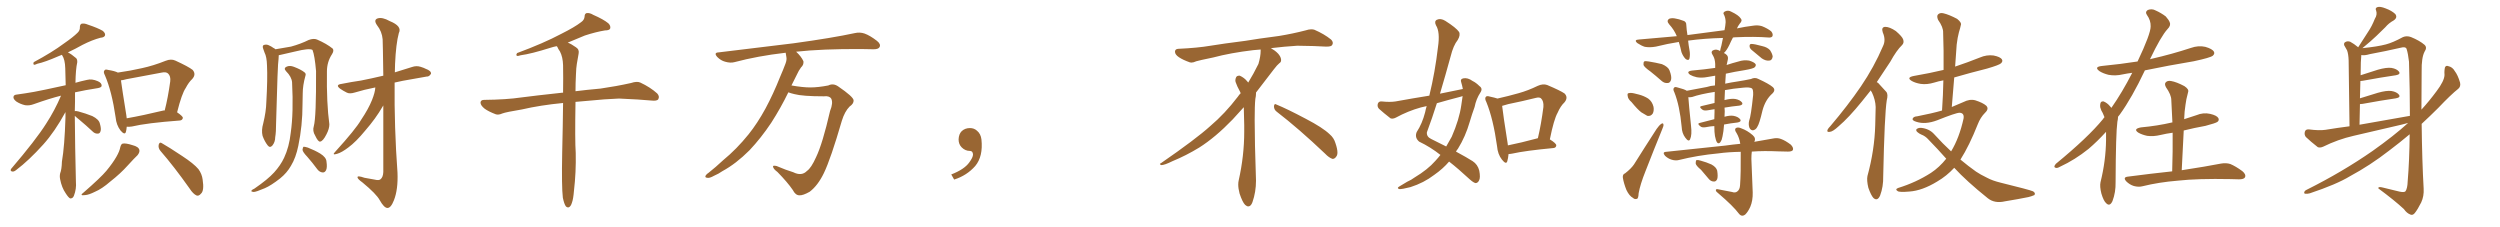 <svg xmlns="http://www.w3.org/2000/svg" xmlns:xlink="http://www.w3.org/1999/xlink" width="1650" height="150"><path fill="#996633" padding="10" d="M49.37 76.46L49.37 76.46Q49.51 96.53 50.10 119.97L50.10 119.97Q50.54 124.66 48.78 129.20L48.78 129.20Q48.05 131.10 46.29 130.96L46.29 130.96Q45.12 130.37 43.36 127.59L43.36 127.59Q40.72 123.78 39.70 118.36L39.70 118.36Q39.26 116.31 39.70 114.40L39.70 114.40Q40.72 111.91 40.87 106.64L40.87 106.64Q42.63 96.53 43.21 77.49L43.21 77.49Q43.21 75.44 43.21 73.97L43.21 73.97Q36.18 86.87 28.56 95.36L28.56 95.36Q19.04 105.91 10.69 112.21L10.69 112.21Q9.23 113.38 8.20 113.23L8.20 113.23Q6.45 112.94 7.32 111.47L7.32 111.47Q23.73 92.29 30.47 81.59L30.47 81.59Q36.18 72.80 40.28 63.13L40.28 63.13Q32.67 65.04 22.41 68.70L22.41 68.70Q19.34 69.87 16.55 69.43L16.55 69.43Q13.33 68.70 10.69 66.94L10.69 66.94Q8.50 65.19 8.94 63.72L8.94 63.72Q9.23 62.55 11.13 62.40L11.13 62.40Q16.55 61.67 22.41 60.64L22.41 60.64Q26.66 59.91 43.36 56.25L43.36 56.25Q43.21 50.10 43.07 45.12L43.07 45.12Q42.92 39.26 41.02 36.47L41.02 36.47Q40.87 36.18 40.87 36.18L40.87 36.18Q39.70 36.62 38.67 37.06L38.67 37.06Q29.59 41.02 24.76 42.04L24.76 42.04Q23.14 42.77 22.56 42.77L22.56 42.77Q21.68 42.48 22.27 41.02L22.27 41.02Q34.57 34.42 42.19 28.71L42.19 28.71Q48.34 24.46 51.12 21.68L51.12 21.68Q52.88 20.07 52.73 17.87L52.73 17.87Q52.73 16.26 53.76 15.67L53.76 15.67Q55.66 15.23 58.01 16.26L58.01 16.26Q64.60 18.46 67.82 20.36L67.82 20.36Q69.73 21.97 69.29 23.44L69.29 23.44Q68.70 24.76 66.36 24.90L66.36 24.90Q60.79 26.37 54.49 29.59L54.49 29.59Q49.80 32.23 44.82 34.57L44.82 34.57Q47.17 35.74 50.24 38.38L50.24 38.38Q51.12 39.26 50.98 41.16L50.98 41.16Q49.95 45.70 49.80 54.64L49.80 54.64Q53.32 53.61 57.42 52.73L57.42 52.73Q60.64 51.86 64.60 53.61L64.60 53.61Q67.24 54.79 67.09 56.69L67.09 56.69Q66.94 57.71 64.60 58.15L64.60 58.15Q56.10 59.47 49.51 60.94L49.51 60.94Q49.51 63.87 49.51 67.09L49.51 67.09Q49.37 70.17 49.37 73.39L49.37 73.39Q49.95 73.10 51.71 73.54L51.71 73.54Q56.54 74.85 60.94 76.61L60.94 76.61Q65.33 78.81 65.92 81.59L65.92 81.59Q66.94 85.11 66.36 86.57L66.36 86.57Q65.92 88.18 64.60 88.18L64.60 88.18Q62.70 88.33 61.23 86.87L61.23 86.87Q56.69 82.62 52.29 78.96L52.29 78.96Q50.24 77.34 49.37 76.46ZM83.64 83.64L83.64 83.64Q83.50 85.69 83.06 87.16L83.06 87.16Q82.32 89.36 79.54 86.13L79.54 86.13Q76.76 82.47 76.32 77.49L76.32 77.49Q73.83 60.35 69.29 49.80L69.29 49.80Q67.97 47.31 68.99 46.44L68.99 46.44Q69.43 45.56 71.34 46.14L71.34 46.14Q75.88 46.88 77.78 47.90L77.78 47.90Q86.13 46.73 93.75 44.97L93.75 44.97Q101.22 43.36 109.28 40.14L109.28 40.14Q112.94 38.67 115.72 39.99L115.72 39.99Q124.37 43.95 127.15 46.14L127.15 46.14Q129.64 49.07 126.86 52.15L126.86 52.15Q124.51 54.35 122.61 58.01L122.61 58.01Q119.97 61.82 116.89 74.12L116.89 74.12Q120.70 76.76 120.70 77.78L120.70 77.78Q120.41 79.39 118.65 79.54L118.65 79.54Q96.83 81.15 87.01 83.50L87.01 83.50Q85.11 83.79 83.64 83.64ZM107.81 72.95L107.81 72.95Q108.25 72.80 108.69 72.95L108.69 72.95Q110.89 64.45 112.35 53.76L112.35 53.76Q112.79 50.24 110.89 48.49L110.89 48.49Q109.57 47.31 106.79 47.90L106.79 47.90Q95.36 50.10 83.35 52.29L83.35 52.29Q81.30 52.88 79.83 53.03L79.83 53.03Q80.57 58.59 83.35 75.88L83.35 75.88Q83.50 77.05 83.64 78.08L83.64 78.08Q94.48 76.17 107.81 72.95ZM79.39 97.12L79.39 97.12Q79.98 94.92 81.01 94.78L81.01 94.78Q82.91 94.34 87.45 95.80L87.45 95.80Q91.55 96.83 91.99 99.02L91.99 99.02Q92.29 100.49 90.82 102.39L90.82 102.39Q88.77 104.30 84.38 109.13L84.38 109.13Q79.54 114.55 72.80 119.82L72.80 119.82Q67.24 124.66 62.70 126.56L62.70 126.56Q58.59 128.61 56.25 128.76L56.25 128.76Q52.00 129.35 55.22 127.00L55.22 127.00Q66.50 117.19 70.17 112.79L70.17 112.79Q74.41 107.67 76.76 103.56L76.76 103.56Q78.96 99.76 79.39 97.12ZM105.91 99.61L105.91 99.61L105.91 99.61Q104.30 97.71 104.74 95.51L104.74 95.51Q105.32 93.46 106.79 94.48L106.79 94.48Q111.47 97.12 120.26 102.98L120.26 102.98Q127.88 107.96 130.96 111.62L130.96 111.62Q133.30 114.84 133.74 118.51L133.74 118.51Q134.91 125.98 132.57 127.88L132.57 127.88Q131.25 129.49 129.79 129.05L129.79 129.05Q127.44 128.03 125.10 124.37L125.10 124.37Q114.84 109.86 105.91 99.61ZM202.88 103.56L202.88 103.56Q199.80 100.34 199.66 98.88L199.66 98.88Q199.80 97.27 200.39 96.83L200.39 96.83Q201.27 96.83 203.17 97.41L203.17 97.41Q207.71 99.17 211.38 101.37L211.38 101.37Q215.33 103.86 215.48 106.64L215.48 106.64Q216.06 110.60 215.19 112.35L215.19 112.35Q214.31 113.96 212.99 113.82L212.99 113.82Q210.94 113.67 209.47 111.77L209.47 111.77Q206.10 107.23 202.88 103.56ZM247.71 57.71L247.71 57.71Q240.23 59.18 234.08 61.08L234.08 61.08Q230.71 62.11 228.81 61.08L228.81 61.08Q226.46 59.91 224.56 58.59L224.56 58.59Q221.04 55.96 225.44 55.37L225.44 55.37Q232.03 54.05 238.18 53.17L238.18 53.17Q244.92 51.86 252.98 49.95L252.98 49.95Q252.69 28.56 252.54 25.93L252.54 25.93Q252.10 20.80 248.88 16.70L248.88 16.70Q246.39 13.18 249.17 12.16L249.17 12.16Q252.25 11.13 257.23 13.92L257.23 13.92Q265.58 17.29 263.23 21.83L263.23 21.83Q261.33 28.86 260.74 42.19L260.74 42.19Q260.60 44.97 260.60 47.75L260.60 47.75Q266.02 46.00 271.88 44.24L271.88 44.24Q274.80 43.21 277.59 44.09L277.59 44.09Q279.93 44.82 280.96 45.41L280.96 45.41Q284.62 46.73 284.47 48.63L284.47 48.63Q283.30 50.68 281.54 50.54L281.54 50.54Q274.37 51.86 265.87 53.32L265.87 53.32Q263.09 53.91 260.45 54.49L260.45 54.49Q260.16 84.08 262.35 113.96L262.35 113.96Q262.79 125.10 260.01 132.13L260.01 132.13Q257.96 137.40 255.62 137.26L255.62 137.26Q253.42 137.11 250.63 132.13L250.63 132.13Q248.44 128.03 239.21 120.41L239.21 120.41Q236.13 118.21 235.99 117.19L235.99 117.19Q235.55 115.58 240.53 117.33L240.53 117.33Q243.60 117.92 247.12 118.51L247.12 118.51Q250.05 119.24 251.07 118.36L251.07 118.36Q252.83 117.04 252.98 113.53L252.98 113.53Q252.98 87.60 252.98 69.58L252.98 69.58Q252.69 69.87 252.54 70.31L252.54 70.31Q248.00 78.22 240.97 86.28L240.97 86.28Q234.96 93.60 229.98 97.27L229.98 97.27Q225.59 100.63 222.51 101.51L222.51 101.51Q218.70 102.69 221.34 100.05L221.34 100.05Q234.67 85.40 238.33 79.10L238.33 79.10Q243.16 71.92 245.51 66.06L245.51 66.06Q247.56 60.94 247.71 57.71ZM207.13 83.20L207.13 83.20Q208.74 77.34 208.59 46.88L208.59 46.88Q207.71 36.62 206.25 32.96L206.25 32.96L206.25 32.96Q204.20 31.64 194.82 33.98L194.82 33.98Q190.43 35.01 184.57 36.33L184.57 36.33Q184.13 36.33 183.98 36.47L183.98 36.47Q183.98 37.50 183.84 38.96L183.84 38.96Q183.25 41.60 182.23 80.86L182.23 80.86Q182.23 87.30 181.64 90.53L181.64 90.53Q181.64 93.75 179.74 96.09L179.74 96.09Q178.13 97.85 176.66 95.95L176.66 95.95Q174.61 93.31 173.29 89.65L173.29 89.65Q172.41 85.99 173.73 81.45L173.73 81.45Q175.63 73.68 175.78 67.38L175.78 67.38Q176.66 52.00 176.22 43.21L176.22 43.21Q176.07 37.50 174.61 34.72L174.61 34.72Q174.17 33.54 173.73 32.23L173.73 32.23Q173.00 30.32 174.02 29.74L174.02 29.74Q175.63 29.15 177.10 29.74L177.10 29.74Q179.15 30.62 180.47 31.64L180.47 31.64Q181.20 31.93 181.79 32.52L181.79 32.52Q186.33 31.79 192.04 30.76L192.04 30.76Q198.49 29.00 203.76 26.37L203.76 26.37Q206.98 25.20 209.18 26.07L209.18 26.07Q215.63 28.86 219.58 32.08L219.58 32.08Q220.61 33.40 219.14 35.74L219.14 35.74Q215.77 40.87 215.77 47.17L215.77 47.17Q215.48 68.26 217.38 82.03L217.38 82.03L217.38 82.03Q217.38 84.96 215.48 88.62L215.48 88.62Q213.13 93.31 211.23 93.46L211.23 93.46Q209.91 93.60 208.01 89.50L208.01 89.50Q206.10 86.43 207.13 83.20ZM192.77 54.35L192.77 54.35L192.77 54.35Q192.48 50.68 188.82 47.02L188.82 47.02Q186.91 44.97 189.26 43.95L189.26 43.95Q191.31 43.07 193.95 44.09L193.95 44.09Q198.63 45.85 200.98 47.75L200.98 47.75Q202.15 48.63 201.56 50.10L201.56 50.10Q199.80 56.40 199.80 61.67L199.80 61.67Q199.80 64.89 199.66 68.85L199.66 68.85Q199.66 82.91 196.88 96.24L196.88 96.24Q195.26 104.15 192.04 109.42L192.04 109.42Q189.40 114.11 184.86 117.77L184.86 117.77Q178.86 122.46 174.76 124.22L174.76 124.22Q168.90 126.71 167.43 126.71L167.43 126.71Q165.38 126.42 165.97 125.83L165.97 125.83Q166.41 125.10 167.87 124.51L167.87 124.51Q176.81 118.36 180.91 113.82L180.91 113.82Q185.16 109.13 187.50 104.15L187.50 104.15Q190.87 96.97 191.89 87.60L191.89 87.60Q193.80 74.27 192.77 54.35ZM371.48 130.52L371.48 130.52L371.48 130.52Q370.61 123.19 371.04 101.07L371.04 101.07Q371.48 82.62 371.63 67.97L371.63 67.97Q356.54 69.43 344.53 72.22L344.53 72.22Q333.98 73.97 331.64 74.85L331.64 74.85Q329.00 76.03 327.25 75.44L327.25 75.44Q322.56 73.68 319.92 71.78L319.92 71.78Q317.14 69.58 317.14 67.68L317.14 67.68Q317.29 65.92 319.48 65.92L319.48 65.92Q334.28 65.77 344.09 64.31L344.09 64.31Q353.03 63.13 370.61 61.23L370.61 61.23Q371.04 61.08 371.63 61.23L371.63 61.23Q371.78 51.12 371.63 43.07L371.63 43.07Q371.48 37.65 369.58 33.98L369.58 33.98Q368.41 32.37 367.82 30.91L367.82 30.91Q367.53 30.62 367.38 30.47L367.38 30.47Q365.19 30.91 363.43 31.49L363.43 31.49Q350.39 35.60 343.65 36.47L343.65 36.47Q341.89 37.06 341.31 36.91L341.31 36.91Q340.28 36.47 341.31 35.01L341.31 35.01Q358.74 28.56 370.31 22.41L370.31 22.41Q379.39 17.87 383.50 14.65L383.50 14.65Q385.69 13.18 385.84 10.84L385.84 10.84Q385.84 9.08 387.16 8.64L387.16 8.64Q389.21 8.35 391.55 9.81L391.55 9.81Q398.29 12.74 401.51 15.38L401.51 15.38Q403.27 17.14 402.69 18.90L402.69 18.90Q402.10 20.07 399.32 20.07L399.32 20.07Q393.16 21.09 385.99 23.44L385.99 23.44Q380.57 25.78 374.71 28.13L374.71 28.13Q377.05 29.00 380.13 31.20L380.13 31.20Q382.47 32.67 381.88 35.45L381.88 35.45Q381.30 38.53 380.71 42.19L380.71 42.19Q380.27 44.68 380.13 49.22L380.13 49.22Q379.83 54.93 379.83 60.21L379.83 60.21Q386.72 59.33 396.39 58.45L396.39 58.45Q406.64 56.98 416.46 54.79L416.46 54.79Q420.41 53.47 422.61 54.49L422.61 54.49Q429.20 57.57 433.74 61.67L433.74 61.67Q435.50 63.57 434.47 65.48L434.47 65.48Q433.59 66.80 429.93 66.36L429.93 66.36Q422.31 65.63 408.54 65.04L408.54 65.04Q398.29 65.48 389.94 66.36L389.94 66.36Q384.81 66.80 379.83 67.24L379.83 67.24Q379.39 92.87 379.98 100.93L379.98 100.93Q380.27 113.53 378.81 125.98L378.81 125.98Q378.37 131.40 377.49 133.74L377.49 133.74Q376.76 136.23 375.44 136.82L375.44 136.82Q374.27 137.11 373.39 136.08L373.39 136.08Q372.36 134.62 371.48 130.52ZM520.31 60.94L520.31 60.94L520.31 60.94Q515.33 71.19 509.03 81.01L509.03 81.01Q502.29 91.11 494.68 99.17L494.68 99.17Q485.74 108.11 476.81 112.94L476.81 112.94Q474.32 114.70 471.24 116.02L471.24 116.02Q468.16 117.77 466.70 117.33L466.70 117.33Q464.94 117.19 465.82 115.72L465.82 115.72Q466.55 114.70 467.58 114.11L467.58 114.11Q472.41 110.30 477.25 105.76L477.25 105.76Q486.18 98.44 494.09 88.62L494.09 88.62Q499.95 81.30 505.22 71.63L505.22 71.63Q510.35 62.11 514.89 50.68L514.89 50.68Q516.94 46.00 518.41 42.04L518.41 42.04Q519.43 39.40 518.99 37.50L518.99 37.50Q518.70 35.89 518.55 34.86L518.55 34.86Q518.26 34.72 518.12 34.86L518.12 34.86Q500.24 36.91 484.72 41.02L484.72 41.02Q482.08 41.75 478.56 40.72L478.56 40.72Q475.78 39.99 473.44 37.65L473.44 37.65Q470.80 34.72 474.32 34.57L474.32 34.57Q501.27 31.35 523.83 28.56L523.83 28.56Q549.32 25.05 564.26 21.83L564.26 21.83Q567.48 21.09 570.56 22.12L570.56 22.12Q574.22 23.44 578.76 26.95L578.76 26.95Q581.54 29.15 580.52 31.05L580.52 31.05Q579.79 32.52 576.56 32.52L576.56 32.52Q572.75 32.52 568.36 32.37L568.36 32.37Q542.58 32.23 525.44 34.13L525.44 34.13Q528.81 37.21 530.27 40.43L530.27 40.43Q530.57 42.77 528.66 44.53L528.66 44.53Q527.05 46.73 526.03 49.07L526.03 49.07Q524.27 52.44 522.36 56.40L522.36 56.40Q529.83 57.71 534.81 57.71L534.81 57.71Q539.94 57.71 546.68 56.40L546.68 56.40Q549.90 54.79 553.13 56.98L553.13 56.98Q563.23 63.87 563.38 66.21L563.38 66.21Q563.53 68.41 560.74 70.31L560.74 70.31Q557.52 73.54 555.62 79.69L555.62 79.69Q548.29 104.88 543.75 114.26L543.75 114.26Q539.79 122.46 534.38 126.56L534.38 126.56Q529.98 129.05 527.64 128.91L527.64 128.91Q525 128.91 523.24 125.39L523.24 125.39Q519.73 120.26 513.13 113.53L513.13 113.53Q510.35 111.47 510.21 110.01L510.21 110.01Q509.91 108.98 512.55 109.57L512.55 109.57Q518.70 112.21 523.54 113.67L523.54 113.67Q529.10 116.46 532.62 112.79L532.62 112.79Q535.40 110.89 538.62 103.71L538.62 103.71Q542.87 94.92 547.85 73.24L547.85 73.24Q550.05 67.82 548.58 65.04L548.58 65.04Q547.27 63.13 543.75 63.57L543.75 63.57Q529.69 63.57 524.27 62.11L524.27 62.11Q521.78 61.52 520.31 60.94ZM647.75 91.99L647.75 91.99L647.75 91.99Q648.93 103.27 643.65 109.57L643.65 109.57Q638.09 115.87 629.74 118.51L629.74 118.51L627.83 115.14Q636.47 111.77 639.70 107.23L639.70 107.23Q642.19 103.86 642.19 101.95L642.19 101.95Q642.04 99.61 640.14 99.61L640.14 99.61Q637.06 99.61 634.72 97.27L634.72 97.27Q632.67 95.21 632.67 91.99L632.67 91.99Q632.81 88.48 634.72 86.57L634.72 86.57Q636.91 84.52 640.14 84.52L640.14 84.52Q642.92 84.52 644.82 86.28L644.82 86.28Q647.31 88.33 647.75 91.99ZM842.58 73.68L842.58 73.68Q840.82 72.36 840.82 70.17L840.82 70.17Q840.97 68.70 841.70 68.70L841.70 68.70Q841.99 68.70 842.43 68.99L842.43 68.99Q849.32 71.78 861.77 78.37L861.77 78.37Q873.05 84.23 877.59 88.62L877.59 88.62Q880.37 90.97 881.40 94.48L881.40 94.48Q882.71 98.29 882.71 100.63L882.71 100.63Q882.71 102.39 881.98 103.27L881.98 103.27Q880.96 104.88 879.49 104.88L879.49 104.88Q877.15 104.15 874.51 101.37L874.51 101.37Q857.08 84.81 842.58 73.68ZM832.03 33.54L832.03 33.54L832.03 32.67Q829.25 32.96 827.05 33.11L827.05 33.11Q812.26 34.86 800.68 37.94L800.68 37.94Q791.46 39.84 789.55 40.43L789.55 40.43Q787.65 41.31 786.33 41.31L786.33 41.31Q785.74 41.31 785.30 41.16L785.30 41.16Q780.76 39.55 778.13 37.79L778.13 37.79Q775.49 36.04 775.49 34.13L775.49 34.13L775.49 33.98Q775.63 32.37 777.54 32.23L777.54 32.23Q790.43 31.64 798.93 30.18L798.93 30.18Q806.84 28.86 821.92 26.95L821.92 26.95Q829.54 25.63 844.19 23.73L844.19 23.73Q853.13 22.27 861.62 20.07L861.62 20.07Q863.82 19.34 865.43 19.34L865.43 19.34Q866.60 19.34 867.48 19.63L867.48 19.63Q873.93 22.41 878.47 26.07L878.47 26.07Q879.64 27.25 879.64 28.42L879.64 28.42Q879.64 29.00 879.20 29.74L879.20 29.74Q878.61 30.76 875.68 30.76L875.68 30.76L874.95 30.76Q868.21 30.32 856.20 30.18L856.20 30.18Q847.27 30.76 840.09 31.64L840.09 31.64Q839.21 31.79 838.77 31.93L838.77 31.93Q841.41 33.11 843.60 35.45L843.60 35.45Q845.36 37.50 845.51 39.26L845.51 39.26L845.51 39.84Q845.51 41.02 844.34 41.75L844.34 41.75Q843.02 42.77 840.67 45.85L840.67 45.85Q834.23 54.35 828.96 61.08L828.96 61.08L828.96 61.82Q828.96 63.28 828.52 65.33L828.52 65.33Q828.08 69.43 828.08 79.25L828.08 79.25Q828.08 93.46 828.96 119.24L828.96 119.24Q828.96 126.71 826.61 133.45L826.61 133.45Q825.59 136.23 823.83 136.23L823.83 136.23Q822.95 136.23 821.78 135.21L821.78 135.21Q820.02 133.45 818.12 127.73L818.12 127.73Q817.24 124.37 817.24 121.88L817.24 121.88Q817.24 120.26 817.53 119.09L817.53 119.09Q821.19 102.83 821.19 87.01L821.19 87.01L821.19 82.62Q821.04 76.61 820.90 70.75L820.90 70.75Q816.80 75.29 813.57 78.81L813.57 78.81Q802.15 90.67 791.46 97.41L791.46 97.41Q782.81 102.69 773.88 106.35L773.88 106.35Q768.60 108.98 766.41 108.98L766.41 108.98Q765.53 108.54 765.53 108.25L765.53 108.25Q765.53 107.96 766.26 107.67L766.26 107.67Q789.40 91.70 798.78 83.20L798.78 83.20Q808.45 75 816.94 63.87L816.94 63.87Q817.82 62.55 818.85 61.52L818.85 61.52Q818.41 60.35 817.82 59.33L817.82 59.33Q816.65 57.28 815.63 54.49L815.63 54.49Q815.33 53.76 815.33 53.03L815.33 53.03Q815.33 52.00 815.92 50.83L815.92 50.83Q816.50 49.95 817.82 49.95L817.82 49.95L818.26 49.95Q821.19 51.27 823.10 53.61L823.10 53.61Q823.39 53.91 823.83 54.49L823.83 54.49Q827.34 48.78 830.57 42.19L830.57 42.19Q832.03 37.21 832.03 33.54ZM965.48 58.74L965.48 58.74Q965.04 56.40 964.45 54.49L964.45 54.49Q963.57 52.15 965.77 51.71L965.77 51.71Q968.70 51.12 971.92 53.47L971.92 53.47Q974.12 54.49 976.46 56.84L976.46 56.84Q978.81 58.45 977.05 61.08L977.05 61.08Q974.27 65.33 973.24 70.61L973.24 70.61Q971.48 75.44 970.02 80.42L970.02 80.42Q967.24 90.09 962.26 98.14L962.26 98.14Q961.52 99.02 960.94 100.05L960.94 100.05Q968.26 104.00 971.92 106.35L971.92 106.35Q975.29 108.54 976.32 112.65L976.32 112.65Q977.20 117.33 976.17 119.09L976.17 119.09Q975.44 120.70 973.97 120.85L973.97 120.85Q972.66 120.70 970.02 118.36L970.02 118.36Q962.26 111.18 956.40 106.64L956.40 106.64Q952.44 111.33 946.58 115.43L946.58 115.43Q939.70 120.70 930.91 123.49L930.91 123.49Q925.34 124.95 923.44 124.80L923.44 124.80Q921.68 124.07 923.58 123.05L923.58 123.05Q926.07 121.44 928.71 119.97L928.71 119.97Q931.64 118.65 933.54 117.19L933.54 117.19Q942.33 111.91 947.31 106.20L947.31 106.20Q949.22 104.15 950.68 102.25L950.68 102.25Q944.24 97.12 936.62 93.46L936.62 93.46Q933.54 90.82 935.01 87.16L935.01 87.16Q938.67 81.59 940.58 74.12L940.58 74.12Q941.02 71.92 941.60 70.02L941.60 70.02Q939.26 70.46 937.79 70.90L937.79 70.90Q929.30 73.24 921.24 77.64L921.24 77.64Q919.19 78.66 917.72 78.08L917.72 78.08Q913.18 74.56 910.11 71.78L910.11 71.78Q908.79 70.31 909.38 68.41L909.38 68.41Q909.96 66.80 911.87 66.94L911.87 66.94Q917.43 67.53 921.09 66.94L921.09 66.94Q932.37 64.89 943.36 63.13L943.36 63.13Q947.17 47.46 949.07 31.05L949.07 31.05Q950.54 21.09 947.75 16.70L947.75 16.70Q946.44 14.06 948.34 13.04L948.34 13.04Q950.83 11.87 953.91 13.77L953.91 13.77Q961.08 18.31 962.99 21.09L962.99 21.09Q964.01 23.14 962.11 26.37L962.11 26.37Q959.18 30.03 957.42 37.21L957.42 37.21Q954.05 49.51 950.39 61.82L950.39 61.82Q958.30 60.21 965.48 58.74ZM963.87 63.87L963.87 63.87Q955.96 65.92 948.34 68.12L948.34 68.12Q945.26 77.93 941.75 87.30L941.75 87.30Q941.46 90.23 944.53 91.70L944.53 91.70Q949.95 94.34 954.49 96.68L954.49 96.68Q956.40 93.46 958.15 90.23L958.15 90.23Q963.13 78.81 964.45 69.43L964.45 69.43Q964.89 66.21 965.33 63.43L965.33 63.43Q964.45 63.72 963.87 63.87ZM995.65 101.66L995.65 101.66Q995.36 104.59 994.78 106.49L994.78 106.49Q994.04 108.84 991.26 105.32L991.26 105.32Q988.48 101.81 988.04 96.39L988.04 96.39Q985.55 78.52 981.01 67.38L981.01 67.38Q979.69 64.89 980.71 63.87L980.71 63.87Q981.30 63.13 983.20 63.72L983.20 63.72Q986.57 64.45 988.33 65.04L988.33 65.04Q995.51 63.43 1002.25 61.52L1002.25 61.52Q1008.54 59.77 1014.84 56.69L1014.84 56.69Q1018.36 55.08 1021.14 56.10L1021.14 56.10Q1029.79 59.77 1032.57 61.67L1032.57 61.67Q1035.21 64.31 1032.57 67.53L1032.57 67.53Q1029.93 70.02 1028.03 74.41L1028.03 74.41Q1025.54 78.81 1022.90 91.99L1022.90 91.99Q1027.15 94.63 1027.15 95.95L1027.15 95.95Q1027.00 97.56 1025.24 97.71L1025.24 97.71Q1006.64 99.46 998.14 101.37L998.14 101.37Q996.68 101.66 995.65 101.66ZM1014.26 91.41L1014.26 91.41L1014.26 91.41Q1014.40 91.26 1014.99 91.26L1014.99 91.26Q1017.19 82.03 1018.65 70.61L1018.65 70.61Q1018.95 66.65 1017.04 64.89L1017.04 64.89Q1016.02 64.01 1013.67 64.60L1013.67 64.60Q1004.88 66.80 995.51 68.70L995.51 68.70Q993.31 69.43 991.41 69.87L991.41 69.87Q991.99 75.29 995.07 94.78L995.07 94.78Q995.07 95.36 995.21 95.95L995.21 95.95Q1004.00 94.19 1014.26 91.41ZM1089.26 47.17L1089.26 47.17Q1085.30 44.38 1084.72 42.92L1084.72 42.92Q1084.57 41.16 1085.16 40.58L1085.16 40.58Q1085.89 40.14 1088.23 40.58L1088.23 40.58Q1092.77 41.31 1096.88 42.33L1096.88 42.33Q1100.98 44.09 1101.86 46.44L1101.86 46.44Q1103.47 50.54 1102.88 52.73L1102.88 52.73Q1102.29 54.64 1100.83 54.79L1100.83 54.79Q1098.49 55.08 1096.58 53.32L1096.58 53.32Q1092.77 49.95 1089.26 47.17ZM1076.81 67.38L1076.81 67.38Q1074.46 65.33 1074.32 63.57L1074.32 63.57Q1073.88 61.67 1074.76 61.52L1074.76 61.52Q1076.37 61.08 1078.71 61.67L1078.71 61.67Q1080.18 61.96 1081.64 62.40L1081.64 62.40Q1085.01 63.28 1087.79 65.04L1087.79 65.04Q1090.43 66.94 1091.31 70.46L1091.31 70.46Q1091.75 72.95 1090.87 74.85L1090.87 74.85Q1089.55 76.90 1087.21 76.46L1087.21 76.46Q1085.60 75.59 1083.25 74.12L1083.25 74.12Q1080.76 72.22 1076.81 67.38ZM1072.56 114.40L1072.56 114.40Q1076.51 111.33 1078.42 108.54L1078.42 108.54Q1085.30 97.56 1093.36 85.11L1093.36 85.11Q1094.97 82.76 1096.44 81.74L1096.44 81.74Q1097.75 80.86 1097.90 82.32L1097.90 82.32Q1098.05 83.06 1097.02 85.40L1097.02 85.40Q1091.75 98.29 1086.04 112.94L1086.04 112.94Q1082.52 121.73 1081.49 127.59L1081.49 127.59Q1081.35 131.10 1080.32 131.25L1080.32 131.25Q1078.86 131.69 1077.83 130.66L1077.83 130.66Q1075.34 129.35 1073.44 125.39L1073.44 125.39Q1071.68 121.00 1071.09 117.33L1071.09 117.33Q1070.80 114.99 1072.56 114.40ZM1131.88 89.79L1131.88 89.79Q1131.45 87.30 1131.45 83.20L1131.45 83.20Q1128.66 83.35 1125.88 83.94L1125.88 83.94Q1123.24 84.38 1122.22 83.35L1122.22 83.35Q1119.87 81.59 1121.78 81.15L1121.78 81.15Q1126.46 79.98 1131.45 78.66L1131.45 78.66Q1131.45 76.17 1131.59 73.83L1131.59 73.83Q1131.59 72.66 1131.59 72.07L1131.59 72.07Q1129.25 72.36 1127.05 72.80L1127.05 72.80Q1124.41 73.24 1123.39 72.22L1123.39 72.22Q1121.04 70.46 1122.95 70.02L1122.95 70.02Q1127.05 68.99 1131.59 67.97L1131.59 67.97Q1131.59 63.87 1131.74 60.64L1131.74 60.64Q1122.22 62.11 1116.80 64.01L1116.80 64.01Q1115.33 64.31 1114.31 64.16L1114.31 64.16Q1114.60 68.70 1116.06 82.91L1116.06 82.91Q1116.80 89.06 1115.48 91.85L1115.48 91.85Q1114.60 94.04 1112.26 90.82L1112.26 90.82Q1110.06 87.89 1109.91 83.79L1109.91 83.79Q1108.59 69.73 1105.08 60.94L1105.08 60.94Q1103.91 58.74 1104.93 57.86L1104.93 57.86Q1105.37 57.13 1107.13 57.71L1107.13 57.71Q1111.82 58.89 1113.28 59.91L1113.28 59.91Q1118.85 58.89 1126.46 57.42L1126.46 57.42Q1129.10 56.54 1131.88 56.40L1131.88 56.40Q1131.88 52.73 1132.03 49.95L1132.03 49.95Q1129.25 50.39 1126.90 50.83L1126.90 50.83Q1123.10 51.56 1119.87 50.98L1119.87 50.98Q1117.24 50.39 1115.48 49.37L1115.48 49.37Q1112.55 47.17 1116.65 46.58L1116.65 46.58Q1124.85 45.85 1132.03 44.82L1132.03 44.82Q1132.03 43.21 1132.03 42.19L1132.03 42.19Q1131.88 39.11 1130.86 37.21L1130.86 37.21Q1130.42 36.47 1129.98 35.60L1129.98 35.60Q1129.25 34.28 1130.27 33.40L1130.27 33.40Q1132.18 32.37 1133.64 32.96L1133.64 32.96Q1134.38 33.11 1135.25 33.69L1135.25 33.69Q1135.55 31.93 1136.13 30.03L1136.13 30.03Q1136.72 27.39 1137.16 25.05L1137.16 25.05Q1124.85 25.34 1114.16 26.81L1114.16 26.81Q1114.45 29.74 1115.04 32.96L1115.04 32.96Q1115.63 35.89 1115.04 38.67L1115.04 38.67Q1114.45 40.28 1112.55 38.96L1112.55 38.96Q1110.79 37.21 1109.77 34.42L1109.77 34.42Q1109.03 30.91 1108.01 27.69L1108.01 27.69Q1100.54 28.86 1092.92 30.76L1092.92 30.76Q1088.82 31.49 1085.60 30.91L1085.60 30.91Q1083.25 30.18 1080.62 28.42L1080.62 28.42Q1078.13 26.22 1081.79 26.07L1081.79 26.07Q1094.68 24.90 1106.69 23.88L1106.69 23.88Q1104.93 19.63 1101.71 16.11L1101.71 16.11Q1099.51 13.62 1101.86 12.30L1101.86 12.30Q1103.76 11.72 1106.10 12.30L1106.10 12.30Q1108.01 12.60 1110.35 13.48L1110.35 13.48Q1113.13 14.06 1112.99 16.85L1112.99 16.85Q1113.13 19.63 1113.72 23.14L1113.72 23.14Q1126.61 21.39 1138.18 19.92L1138.18 19.92Q1138.77 16.99 1138.92 14.65L1138.92 14.65Q1138.92 12.01 1137.89 9.81L1137.89 9.81Q1136.87 8.50 1138.33 7.62L1138.33 7.62Q1140.53 6.45 1142.72 7.76L1142.72 7.76Q1147.41 9.96 1148.88 12.16L1148.88 12.16Q1150.20 13.62 1148.29 15.53L1148.29 15.53Q1146.97 17.29 1146.39 18.75L1146.39 18.75Q1151.81 17.58 1156.79 16.99L1156.79 16.99Q1160.16 16.41 1162.94 17.29L1162.94 17.29Q1166.60 18.75 1168.95 20.65L1168.95 20.65Q1170.41 22.41 1169.82 23.88L1169.82 23.88Q1169.24 24.90 1167.33 24.76L1167.33 24.76Q1157.96 24.02 1145.07 24.61L1145.07 24.61Q1144.34 24.61 1143.75 24.76L1143.75 24.76Q1142.43 27.25 1141.41 29.59L1141.41 29.59Q1139.50 33.54 1137.74 35.01L1137.74 35.01Q1138.62 35.30 1139.21 35.89L1139.21 35.89Q1140.82 37.06 1140.38 39.26L1140.38 39.26Q1140.09 40.72 1139.65 42.63L1139.65 42.63Q1139.50 42.77 1139.50 42.92L1139.50 42.92Q1143.46 41.60 1147.41 40.58L1147.41 40.58Q1150.93 39.40 1154.44 39.99L1154.44 39.99Q1157.81 41.02 1158.69 42.33L1158.69 42.33Q1159.13 43.36 1158.11 44.38L1158.11 44.38Q1157.37 45.26 1151.51 46.29L1151.51 46.29Q1144.92 47.31 1139.06 48.63L1139.06 48.63Q1138.77 52.00 1138.62 55.22L1138.62 55.22Q1142.72 54.35 1146.83 53.76L1146.83 53.76Q1151.51 53.03 1155.62 52.15L1155.62 52.15Q1158.25 50.83 1160.60 52.15L1160.60 52.15Q1167.33 55.22 1169.97 57.42L1169.97 57.42Q1172.17 59.33 1169.82 61.67L1169.82 61.67Q1165.14 65.77 1163.23 72.95L1163.23 72.95Q1161.18 81.74 1159.86 83.64L1159.86 83.64Q1158.98 85.55 1157.08 85.99L1157.08 85.99Q1155.47 86.13 1154.59 84.23L1154.59 84.23Q1153.86 82.03 1154.44 79.69L1154.44 79.69Q1155.62 76.76 1157.08 62.70L1157.08 62.70Q1157.23 58.89 1156.20 58.30L1156.20 58.30Q1154.59 57.42 1150.49 57.86L1150.49 57.86Q1143.75 58.45 1138.48 59.47L1138.48 59.47Q1138.33 63.28 1138.18 66.06L1138.18 66.06Q1142.58 64.89 1145.36 65.33L1145.36 65.33Q1148.44 65.92 1149.76 67.68L1149.76 67.68Q1150.63 69.29 1147.85 69.73L1147.85 69.73Q1143.16 70.17 1138.18 71.04L1138.18 71.04Q1138.18 72.36 1138.33 73.39L1138.33 73.39Q1138.33 75.15 1138.18 77.05L1138.18 77.05Q1141.85 76.03 1144.19 76.46L1144.19 76.46Q1147.27 77.05 1148.58 78.81L1148.58 78.81Q1149.46 80.42 1146.68 80.86L1146.68 80.86Q1142.43 81.30 1137.89 82.18L1137.89 82.18Q1137.60 84.38 1137.45 86.57L1137.45 86.57Q1136.87 90.53 1136.28 92.29L1136.28 92.29Q1135.55 94.04 1134.67 94.48L1134.67 94.48Q1133.79 94.78 1133.20 93.90L1133.20 93.90Q1132.47 92.87 1131.88 89.79ZM1143.16 126.71L1143.16 126.71Q1145.21 127.44 1146.53 126.42L1146.53 126.42Q1148.29 125.24 1148.44 122.17L1148.44 122.17Q1149.02 114.40 1148.88 100.20L1148.88 100.20Q1140.53 100.34 1134.23 101.22L1134.23 101.22Q1120.31 102.54 1108.01 105.62L1108.01 105.62Q1105.81 106.20 1103.03 105.32L1103.03 105.32Q1100.83 104.59 1098.93 102.83L1098.93 102.83Q1096.88 100.34 1099.66 100.20L1099.66 100.20Q1120.90 98.00 1138.62 96.09L1138.62 96.09Q1143.75 95.36 1148.58 94.92L1148.58 94.92Q1148.00 90.97 1146.09 87.74L1146.09 87.74Q1144.63 85.69 1145.51 84.67L1145.51 84.67Q1146.83 83.64 1149.17 84.67L1149.17 84.67Q1153.27 86.13 1156.79 89.21L1156.79 89.21Q1159.13 91.26 1157.81 93.60L1157.81 93.60Q1164.84 92.29 1170.26 91.41L1170.26 91.41Q1173.05 90.82 1175.39 91.70L1175.39 91.70Q1178.32 92.72 1181.98 95.51L1181.98 95.51Q1183.89 97.56 1183.30 99.02L1183.30 99.02Q1182.71 100.05 1180.08 100.05L1180.08 100.05Q1176.86 100.05 1173.63 99.90L1173.63 99.90Q1164.11 99.46 1156.20 100.05L1156.20 100.05Q1155.91 102.25 1155.91 104.88L1155.91 104.88Q1156.64 123.93 1156.79 127.00L1156.79 127.00Q1156.93 132.42 1155.18 136.52L1155.18 136.52Q1153.71 139.75 1151.95 141.50L1151.95 141.50Q1149.61 143.41 1147.71 141.06L1147.71 141.06Q1143.90 135.94 1134.08 127.59L1134.08 127.59Q1132.62 126.56 1132.47 125.68L1132.47 125.68Q1132.32 124.51 1134.08 124.95L1134.08 124.95Q1138.62 125.83 1143.16 126.71ZM1122.66 112.06L1122.66 112.06Q1119.29 109.28 1119.14 107.81L1119.14 107.81Q1119.14 106.05 1119.73 105.62L1119.73 105.62Q1120.61 105.47 1122.51 106.05L1122.51 106.05Q1126.32 107.08 1129.54 108.54L1129.54 108.54Q1132.76 110.30 1133.35 112.65L1133.35 112.65Q1133.94 116.46 1133.35 118.21L1133.35 118.21Q1132.62 119.82 1131.30 119.82L1131.30 119.82Q1129.10 119.82 1127.64 117.92L1127.64 117.92Q1125 114.84 1122.66 112.06ZM1155.91 32.81L1155.91 32.81L1155.91 32.81Q1154.74 31.64 1154.74 30.62L1154.74 30.62Q1154.59 29.00 1155.91 29.00L1155.91 29.00Q1157.96 29.00 1163.23 30.47L1163.23 30.47Q1166.46 31.20 1168.21 33.11L1168.21 33.11Q1169.82 35.60 1169.97 37.35L1169.97 37.35Q1169.53 39.99 1167.63 39.99L1167.63 39.99Q1165.43 40.28 1162.79 38.53L1162.79 38.53Q1159.13 35.60 1155.91 32.81ZM1234.72 59.62L1234.72 59.62Q1231.64 63.43 1228.86 66.94L1228.86 66.94Q1220.21 77.64 1213.48 83.35L1213.48 83.35Q1209.67 86.87 1207.76 87.01L1207.76 87.01Q1205.57 87.45 1206.15 85.69L1206.15 85.69Q1206.59 84.67 1208.06 83.20L1208.06 83.20Q1219.63 69.58 1228.13 57.13L1228.13 57.13Q1236.91 44.24 1242.77 30.47L1242.77 30.47Q1244.82 26.37 1242.63 21.39L1242.63 21.39Q1241.46 17.87 1244.24 17.72L1244.24 17.72Q1247.17 17.72 1251.27 20.51L1251.27 20.51Q1255.52 24.17 1256.10 26.07L1256.10 26.07Q1256.84 28.27 1255.37 29.74L1255.37 29.74Q1251.71 33.25 1247.61 40.72L1247.61 40.72Q1242.77 47.90 1238.67 54.20L1238.67 54.20Q1239.70 54.64 1240.28 55.52L1240.28 55.52Q1242.19 57.57 1244.97 60.64L1244.97 60.64Q1246.29 62.26 1245.26 66.21L1245.26 66.21Q1243.80 75.29 1242.92 116.31L1242.92 116.31Q1243.07 123.19 1240.87 129.05L1240.87 129.05Q1239.11 133.01 1236.47 130.66L1236.47 130.66Q1234.86 128.91 1233.11 123.93L1233.11 123.93Q1231.93 118.95 1232.52 116.16L1232.52 116.16Q1237.21 99.02 1237.65 82.62L1237.65 82.62Q1237.79 76.76 1237.94 70.61L1237.94 70.61Q1237.79 65.92 1235.45 60.94L1235.45 60.94Q1234.86 60.21 1234.72 59.62ZM1289.79 110.74L1289.79 110.74L1289.79 110.74Q1284.81 116.16 1278.52 119.82L1278.52 119.82Q1268.70 125.83 1260.21 126.42L1260.21 126.42Q1253.47 127.00 1252.44 126.12L1252.44 126.12Q1250.54 124.95 1252.73 124.07L1252.73 124.07Q1264.60 120.41 1274.41 114.11L1274.41 114.11Q1279.98 110.45 1284.52 104.74L1284.52 104.74Q1278.96 98.44 1272.80 92.14L1272.80 92.14Q1270.75 89.79 1267.97 88.77L1267.97 88.77Q1266.65 88.18 1265.63 87.30L1265.63 87.30Q1264.31 86.28 1264.89 85.25L1264.89 85.25Q1266.21 84.23 1267.97 84.38L1267.97 84.38Q1273.39 84.96 1276.61 88.62L1276.61 88.62Q1282.32 94.92 1287.74 99.90L1287.74 99.90Q1293.16 90.97 1295.95 78.22L1295.95 78.22Q1296.53 74.56 1293.31 74.41L1293.31 74.41Q1290.97 74.41 1278.52 79.39L1278.52 79.39Q1270.75 82.32 1264.89 80.42L1264.89 80.42Q1261.82 79.54 1262.40 78.22L1262.40 78.22Q1262.99 76.90 1265.33 76.76L1265.33 76.76Q1275.15 74.85 1281.74 72.95L1281.74 72.95Q1282.47 62.40 1282.62 53.03L1282.62 53.03Q1279.39 53.61 1276.61 54.49L1276.61 54.49Q1271.78 55.96 1267.68 55.37L1267.68 55.37Q1264.16 54.79 1261.82 53.47L1261.82 53.47Q1257.86 51.12 1263.28 50.10L1263.28 50.10Q1273.54 48.34 1282.76 46.14L1282.76 46.14Q1282.91 33.11 1282.47 21.53L1282.47 21.53Q1282.62 18.02 1279.10 13.04L1279.10 13.04Q1278.08 10.55 1279.10 9.52L1279.10 9.52Q1280.42 8.20 1282.76 8.79L1282.76 8.79Q1286.43 9.67 1291.70 12.45L1291.70 12.45Q1294.78 14.94 1294.19 16.41L1294.19 16.41Q1293.75 18.60 1292.87 21.39L1292.87 21.39Q1291.99 24.61 1291.41 29.44L1291.41 29.44Q1290.82 36.47 1290.38 43.95L1290.38 43.95Q1298.73 41.16 1306.79 37.94L1306.79 37.94Q1311.18 36.04 1315.72 36.62L1315.72 36.62Q1320.26 37.50 1321.29 39.26L1321.29 39.26Q1322.02 40.43 1320.70 41.75L1320.70 41.75Q1319.53 42.92 1311.47 45.26L1311.47 45.26Q1300.34 48.05 1289.79 51.12L1289.79 51.12Q1289.06 60.79 1288.18 70.61L1288.18 70.61Q1292.29 68.85 1295.80 67.38L1295.80 67.38Q1300.05 65.19 1303.71 66.21L1303.71 66.21Q1308.69 67.82 1310.89 69.73L1310.89 69.73Q1312.94 71.78 1310.16 74.41L1310.16 74.41Q1307.08 77.49 1305.32 82.03L1305.32 82.03Q1299.76 96.09 1293.90 105.32L1293.90 105.32Q1299.17 109.72 1304.15 113.23L1304.15 113.23Q1306.93 115.14 1311.47 117.33L1311.47 117.33Q1314.99 119.24 1320.41 120.56L1320.41 120.56Q1339.45 125.24 1341.80 126.27L1341.80 126.27Q1343.70 127.44 1342.68 128.76L1342.68 128.76Q1340.63 129.64 1338.72 130.08L1338.72 130.08Q1332.28 131.40 1323.34 132.86L1323.34 132.86Q1316.46 134.47 1311.91 130.81L1311.91 130.81Q1297.85 119.53 1289.79 110.74ZM1389.99 87.01L1389.99 87.01Q1384.28 93.31 1378.42 98.29L1378.42 98.29Q1369.48 105.47 1359.67 110.01L1359.67 110.01Q1357.62 111.18 1356.74 110.74L1356.74 110.74Q1354.98 110.30 1356.88 108.11L1356.88 108.11Q1378.13 90.67 1387.94 78.66L1387.94 78.66Q1388.38 77.93 1388.96 77.34L1388.96 77.34Q1388.38 75.88 1387.79 74.56L1387.79 74.56Q1386.77 73.10 1386.18 70.90L1386.18 70.90Q1385.89 69.14 1386.47 67.68L1386.47 67.68Q1386.91 66.80 1388.38 66.94L1388.38 66.94Q1390.87 67.97 1392.63 70.17L1392.63 70.17Q1393.07 70.61 1393.51 71.19L1393.51 71.19Q1400.68 60.94 1407.28 48.05L1407.28 48.05Q1403.91 48.49 1401.12 49.07L1401.12 49.07Q1396.14 50.24 1391.60 49.37L1391.60 49.37Q1388.09 48.49 1385.74 47.02L1385.74 47.02Q1381.64 44.09 1387.50 43.51L1387.50 43.51Q1399.66 42.33 1410.79 40.58L1410.79 40.58Q1419.43 22.41 1419.43 17.43L1419.43 17.43Q1419.58 13.48 1416.94 9.81L1416.94 9.81Q1415.63 7.91 1417.53 6.59L1417.53 6.59Q1420.31 5.57 1422.66 6.88L1422.66 6.88Q1426.32 8.50 1429.39 10.84L1429.39 10.84Q1431.59 13.33 1432.03 14.79L1432.03 14.79Q1432.91 16.85 1430.57 19.19L1430.57 19.19Q1426.17 24.02 1418.99 39.11L1418.99 39.11Q1419.43 38.96 1420.02 38.82L1420.02 38.82Q1433.50 35.74 1445.95 31.64L1445.95 31.64Q1450.93 29.88 1455.47 30.91L1455.47 30.91Q1460.16 32.23 1461.18 34.13L1461.18 34.13Q1461.91 35.45 1460.45 36.77L1460.45 36.77Q1458.84 38.09 1447.85 40.43L1447.85 40.43Q1431.15 43.21 1415.63 46.44L1415.63 46.44Q1407.13 64.45 1399.07 75.59L1399.07 75.59Q1398.49 76.17 1397.90 77.05L1397.90 77.05Q1397.90 78.52 1397.46 80.42L1397.46 80.42Q1396.44 87.60 1396.29 120.26L1396.29 120.26Q1396.44 126.86 1394.24 132.71L1394.24 132.71Q1392.48 136.52 1390.14 134.18L1390.14 134.18Q1388.38 132.71 1386.91 127.73L1386.91 127.73Q1385.74 123.05 1386.33 120.26L1386.33 120.26Q1389.84 106.20 1389.99 92.43L1389.99 92.43Q1389.99 89.65 1389.99 87.01ZM1433.64 113.09L1433.64 113.09L1433.64 113.09Q1434.08 99.61 1433.94 87.60L1433.94 87.60Q1429.69 88.18 1426.03 89.06L1426.03 89.06Q1421.19 90.23 1417.09 89.65L1417.09 89.65Q1413.72 88.92 1411.38 87.60L1411.38 87.60Q1407.57 85.11 1412.99 84.08L1412.99 84.08Q1423.97 83.06 1433.35 80.86L1433.35 80.86Q1433.64 80.71 1433.79 80.86L1433.79 80.86Q1433.50 73.24 1433.06 66.06L1433.06 66.06Q1433.06 62.55 1429.54 57.57L1429.54 57.57Q1428.37 55.37 1429.39 54.35L1429.39 54.35Q1430.57 53.03 1432.91 53.47L1432.91 53.47Q1436.43 54.05 1441.70 56.84L1441.70 56.84Q1444.78 58.89 1444.19 60.64L1444.19 60.64Q1443.60 62.70 1443.02 65.48L1443.02 65.48Q1442.43 68.70 1441.85 73.68L1441.85 73.68Q1441.70 76.03 1441.55 78.66L1441.55 78.66Q1445.65 77.34 1449.61 76.03L1449.61 76.03Q1454.15 74.12 1458.69 75.15L1458.69 75.15Q1463.09 76.17 1464.11 77.93L1464.11 77.93Q1464.84 79.39 1463.53 80.42L1463.53 80.42Q1462.35 81.30 1455.62 83.06L1455.62 83.06Q1448.29 84.38 1441.26 86.13L1441.26 86.13Q1440.53 98.73 1439.94 112.35L1439.94 112.35Q1456.20 109.86 1465.87 107.96L1465.87 107.96Q1469.24 107.37 1472.02 108.25L1472.02 108.25Q1475.54 109.72 1479.93 112.94L1479.93 112.94Q1482.57 115.14 1481.69 117.04L1481.69 117.04Q1480.96 118.36 1477.73 118.36L1477.73 118.36Q1474.95 118.36 1472.17 118.21L1472.17 118.21Q1450.49 117.77 1437.30 119.24L1437.30 119.24Q1424.85 120.26 1414.16 122.90L1414.16 122.90Q1411.52 123.63 1408.30 122.75L1408.30 122.75Q1405.52 121.88 1403.32 119.68L1403.32 119.68Q1400.98 117.04 1404.20 116.60L1404.20 116.60Q1419.87 114.55 1433.64 113.09ZM1589.36 81.15L1589.36 81.15Q1586.72 81.74 1584.81 82.32L1584.81 82.32Q1569.14 85.99 1553.32 89.65L1553.32 89.65Q1543.07 91.99 1533.25 96.83L1533.25 96.83Q1531.20 97.71 1529.74 97.12L1529.74 97.12Q1525.05 93.46 1521.83 90.38L1521.83 90.38Q1520.65 88.77 1521.24 86.87L1521.24 86.87Q1521.68 85.25 1523.88 85.40L1523.88 85.40Q1530.62 86.28 1534.72 85.69L1534.72 85.69Q1542.63 84.38 1550.68 83.35L1550.68 83.35Q1550.24 44.38 1550.10 39.84L1550.10 39.84Q1549.95 35.60 1549.07 33.25L1549.07 33.25Q1548.19 31.79 1547.17 29.88L1547.17 29.88Q1546.73 28.27 1548.05 27.69L1548.05 27.69Q1549.37 26.95 1551.12 27.54L1551.12 27.54Q1553.61 28.86 1556.40 31.20L1556.40 31.20Q1559.77 25.78 1562.99 20.95L1562.99 20.95Q1565.48 17.29 1567.38 12.45L1567.38 12.45Q1569.14 9.67 1568.26 7.03L1568.26 7.03Q1567.38 5.27 1569.14 4.69L1569.14 4.69Q1570.90 4.10 1574.56 5.57L1574.56 5.57Q1578.52 7.03 1580.86 9.23L1580.86 9.23Q1582.62 11.57 1579.83 13.48L1579.83 13.48Q1576.61 15.23 1574.27 18.02L1574.27 18.02Q1571.48 20.65 1568.41 23.73L1568.41 23.73Q1565.04 26.95 1559.18 31.79L1559.18 31.79Q1569.29 30.76 1574.71 29.30L1574.71 29.30Q1579.25 28.13 1585.99 24.46L1585.99 24.46Q1588.48 23.44 1591.26 24.46L1591.26 24.46Q1596.97 26.81 1600.20 29.59L1600.20 29.59Q1602.10 31.35 1600.20 34.13L1600.20 34.13Q1598.14 38.09 1598.29 47.02L1598.29 47.02Q1598.14 60.35 1598.14 72.36L1598.14 72.36Q1603.13 66.94 1608.11 60.21L1608.11 60.21Q1613.23 53.47 1613.38 49.51L1613.38 49.51Q1613.23 47.61 1613.38 46.29L1613.38 46.29Q1613.53 42.77 1615.87 43.65L1615.87 43.65Q1618.65 44.24 1620.12 46.88L1620.12 46.88Q1622.17 49.51 1623.63 54.49L1623.63 54.49Q1624.22 57.13 1622.46 58.59L1622.46 58.59Q1617.63 62.40 1609.28 71.19L1609.28 71.19Q1604.15 76.32 1598.29 81.74L1598.29 81.74Q1598.58 106.49 1599.61 124.51L1599.61 124.51Q1599.90 129.49 1598.00 133.59L1598.00 133.59Q1595.65 138.28 1593.75 140.63L1593.75 140.63Q1592.43 142.24 1590.97 141.65L1590.97 141.65Q1588.48 140.77 1586.57 137.99L1586.57 137.99Q1580.42 132.28 1569.73 124.37L1569.73 124.37Q1569.43 122.90 1572.66 123.78L1572.66 123.78Q1578.08 125.10 1583.50 126.42L1583.50 126.42Q1586.72 127.15 1587.60 126.27L1587.60 126.27Q1588.92 124.37 1589.06 119.82L1589.06 119.82Q1590.23 105.91 1590.38 88.62L1590.38 88.62Q1583.94 94.04 1576.76 99.46L1576.76 99.46Q1564.31 109.13 1550.98 116.31L1550.98 116.31Q1542.04 121.73 1524.46 127.59L1524.46 127.59Q1522.85 128.03 1521.39 127.88L1521.39 127.88Q1520.65 127.73 1520.80 126.86L1520.80 126.86Q1521.09 125.83 1522.41 125.24L1522.41 125.24Q1546.14 113.38 1565.92 99.61L1565.92 99.61Q1579.98 89.65 1589.36 81.15ZM1557.28 82.32L1557.28 82.32L1557.28 82.32Q1575 79.25 1590.53 76.46L1590.53 76.46Q1590.53 60.06 1589.94 40.72L1589.94 40.72Q1589.36 35.45 1588.33 32.23L1588.33 32.23Q1587.60 30.62 1584.52 31.49L1584.52 31.49Q1574.27 33.84 1564.01 35.74L1564.01 35.74Q1560.64 36.77 1558.45 36.33L1558.45 36.33Q1558.45 36.47 1558.45 36.62L1558.45 36.62Q1558.30 38.53 1558.15 41.16L1558.15 41.16Q1558.01 45.12 1558.01 49.66L1558.01 49.66Q1563.28 47.90 1569.43 46.00L1569.43 46.00Q1575.15 44.38 1578.37 44.82L1578.37 44.82Q1581.88 45.41 1583.35 47.31L1583.35 47.31Q1584.52 49.07 1581.30 49.66L1581.30 49.66Q1572.07 50.98 1559.33 53.32L1559.33 53.32Q1558.45 53.47 1557.86 53.47L1557.86 53.47Q1557.71 59.03 1557.57 64.89L1557.57 64.89Q1563.13 63.13 1569.43 61.23L1569.43 61.23Q1575.15 59.62 1578.37 60.06L1578.37 60.06Q1581.88 60.64 1583.35 62.55L1583.35 62.55Q1584.52 64.31 1581.30 64.89L1581.30 64.89Q1572.07 66.21 1559.33 68.55L1559.33 68.55Q1558.15 68.70 1557.57 68.70L1557.57 68.70Q1557.42 75.15 1557.28 82.32Z"/></svg>